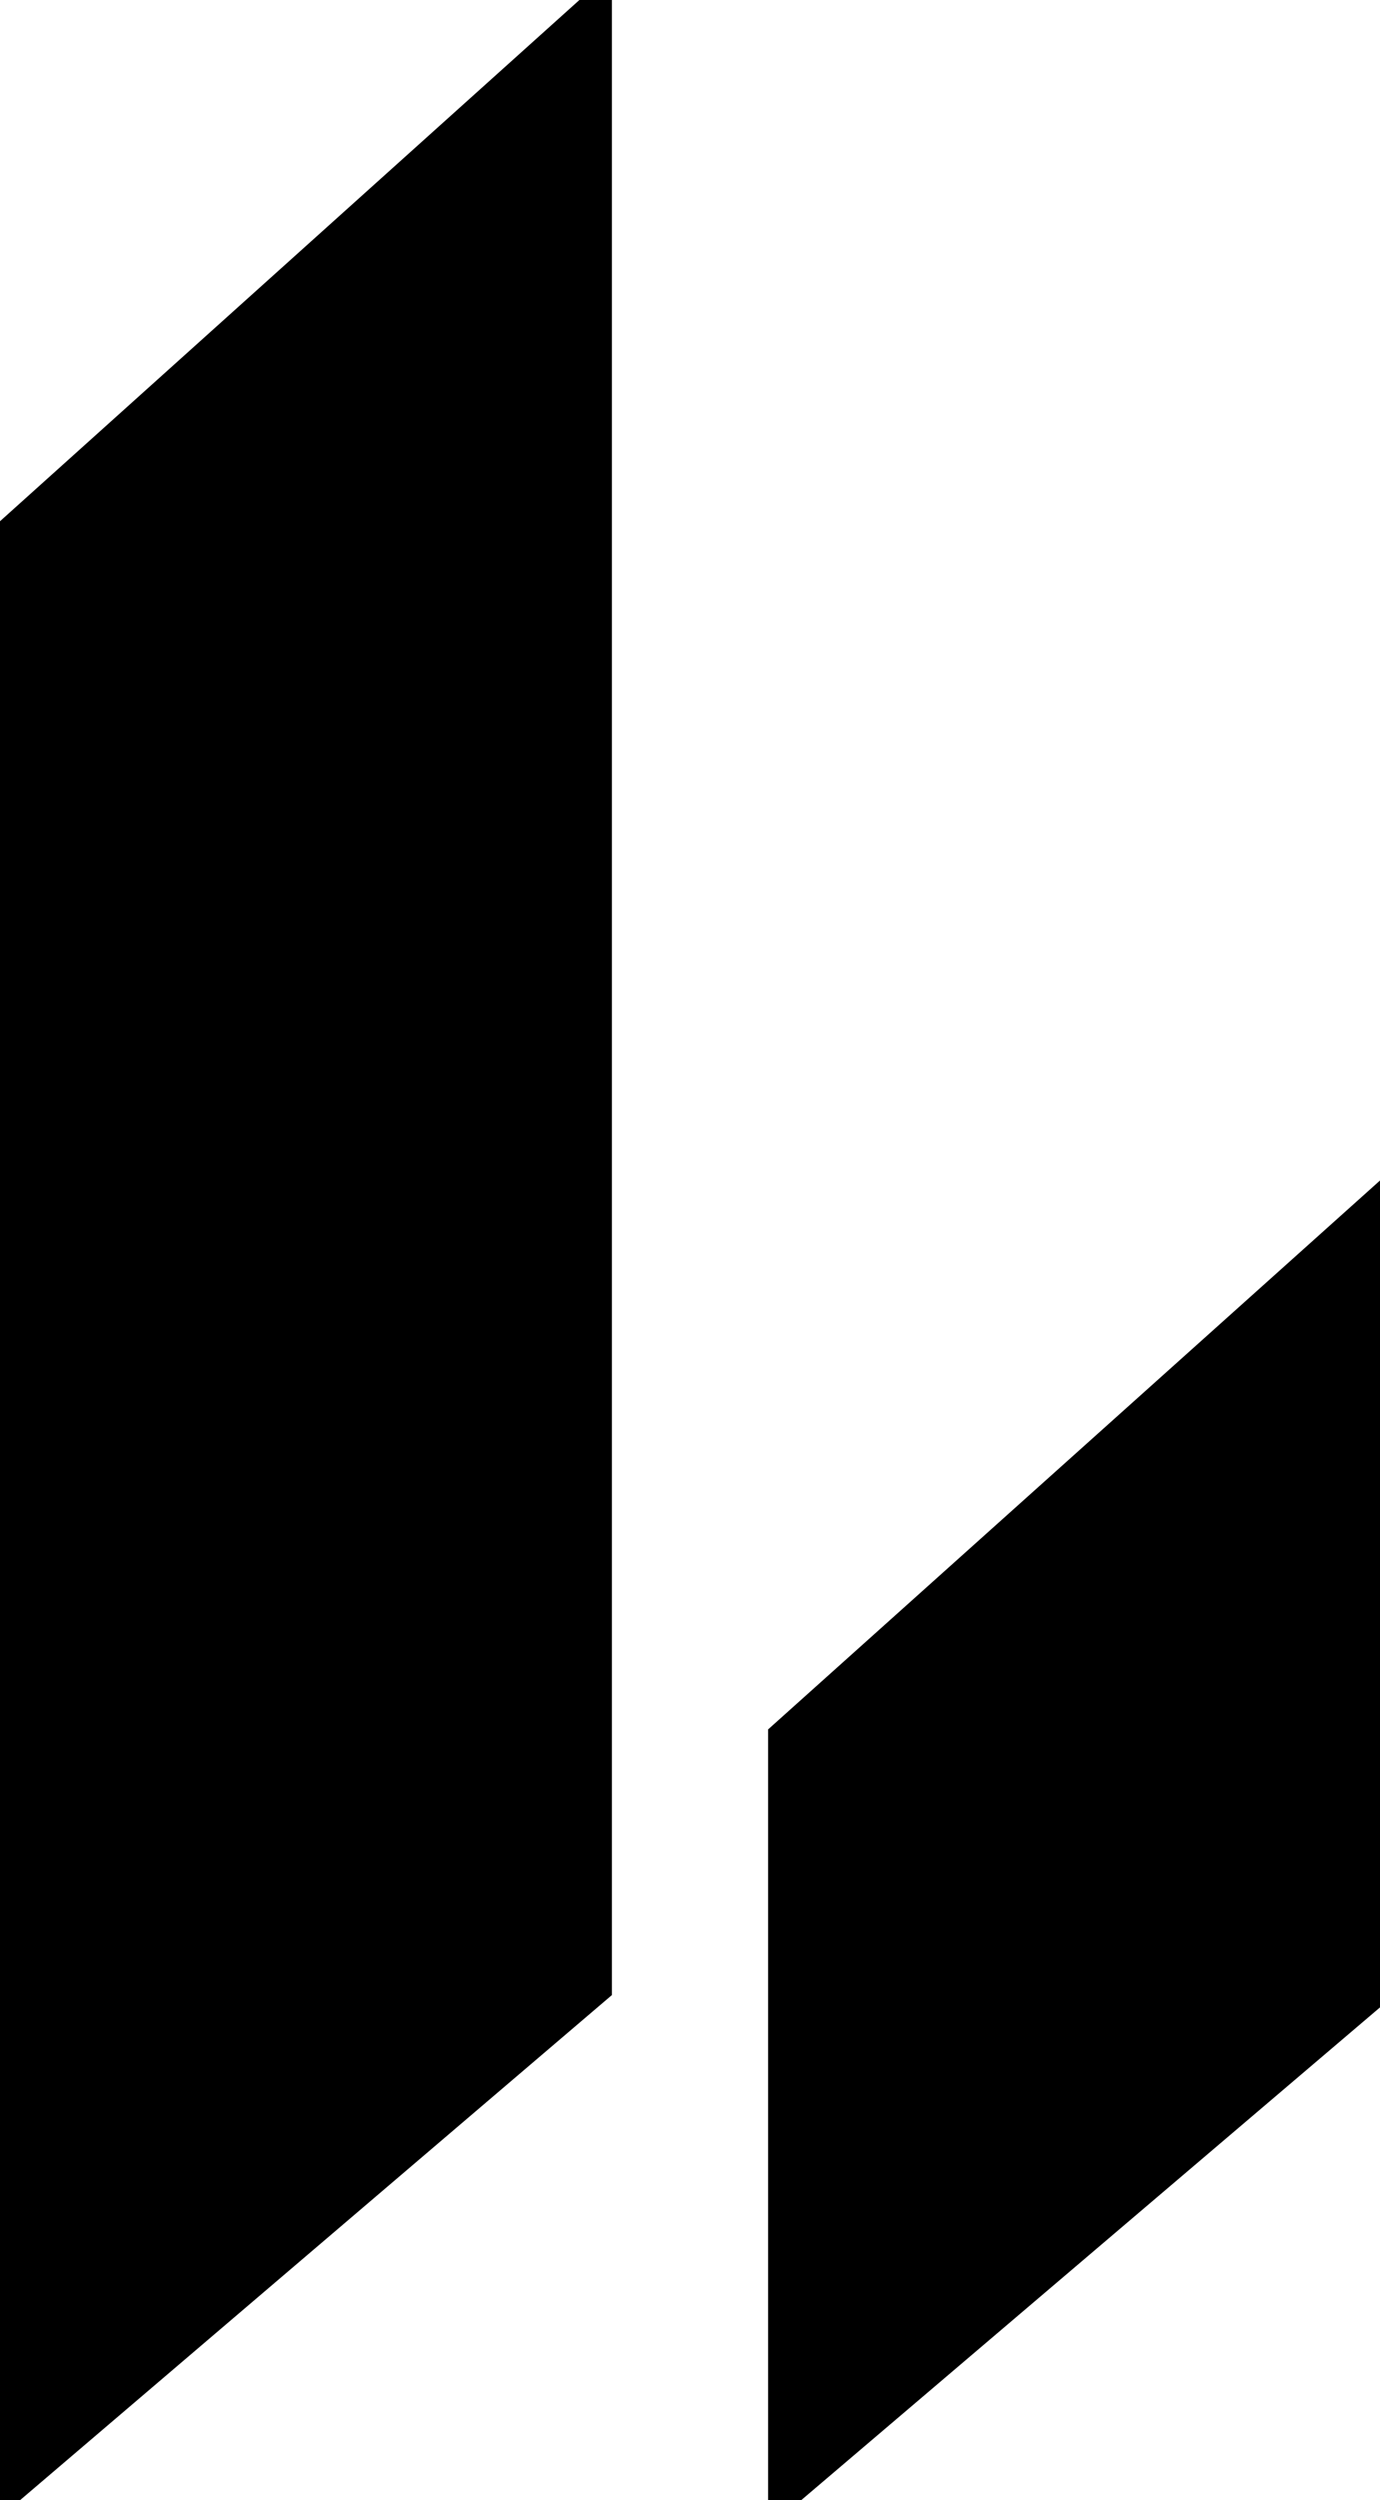 <svg xmlns="http://www.w3.org/2000/svg" viewBox="0 0 53 96" fill="currentColor" stroke="currentColor" class="size-full"><path d="M23 76.375L0 96V20.687L23 0V76.375Z"/><path d="M53 76.422L30 96V66.628L53 46V76.422Z"/></svg>